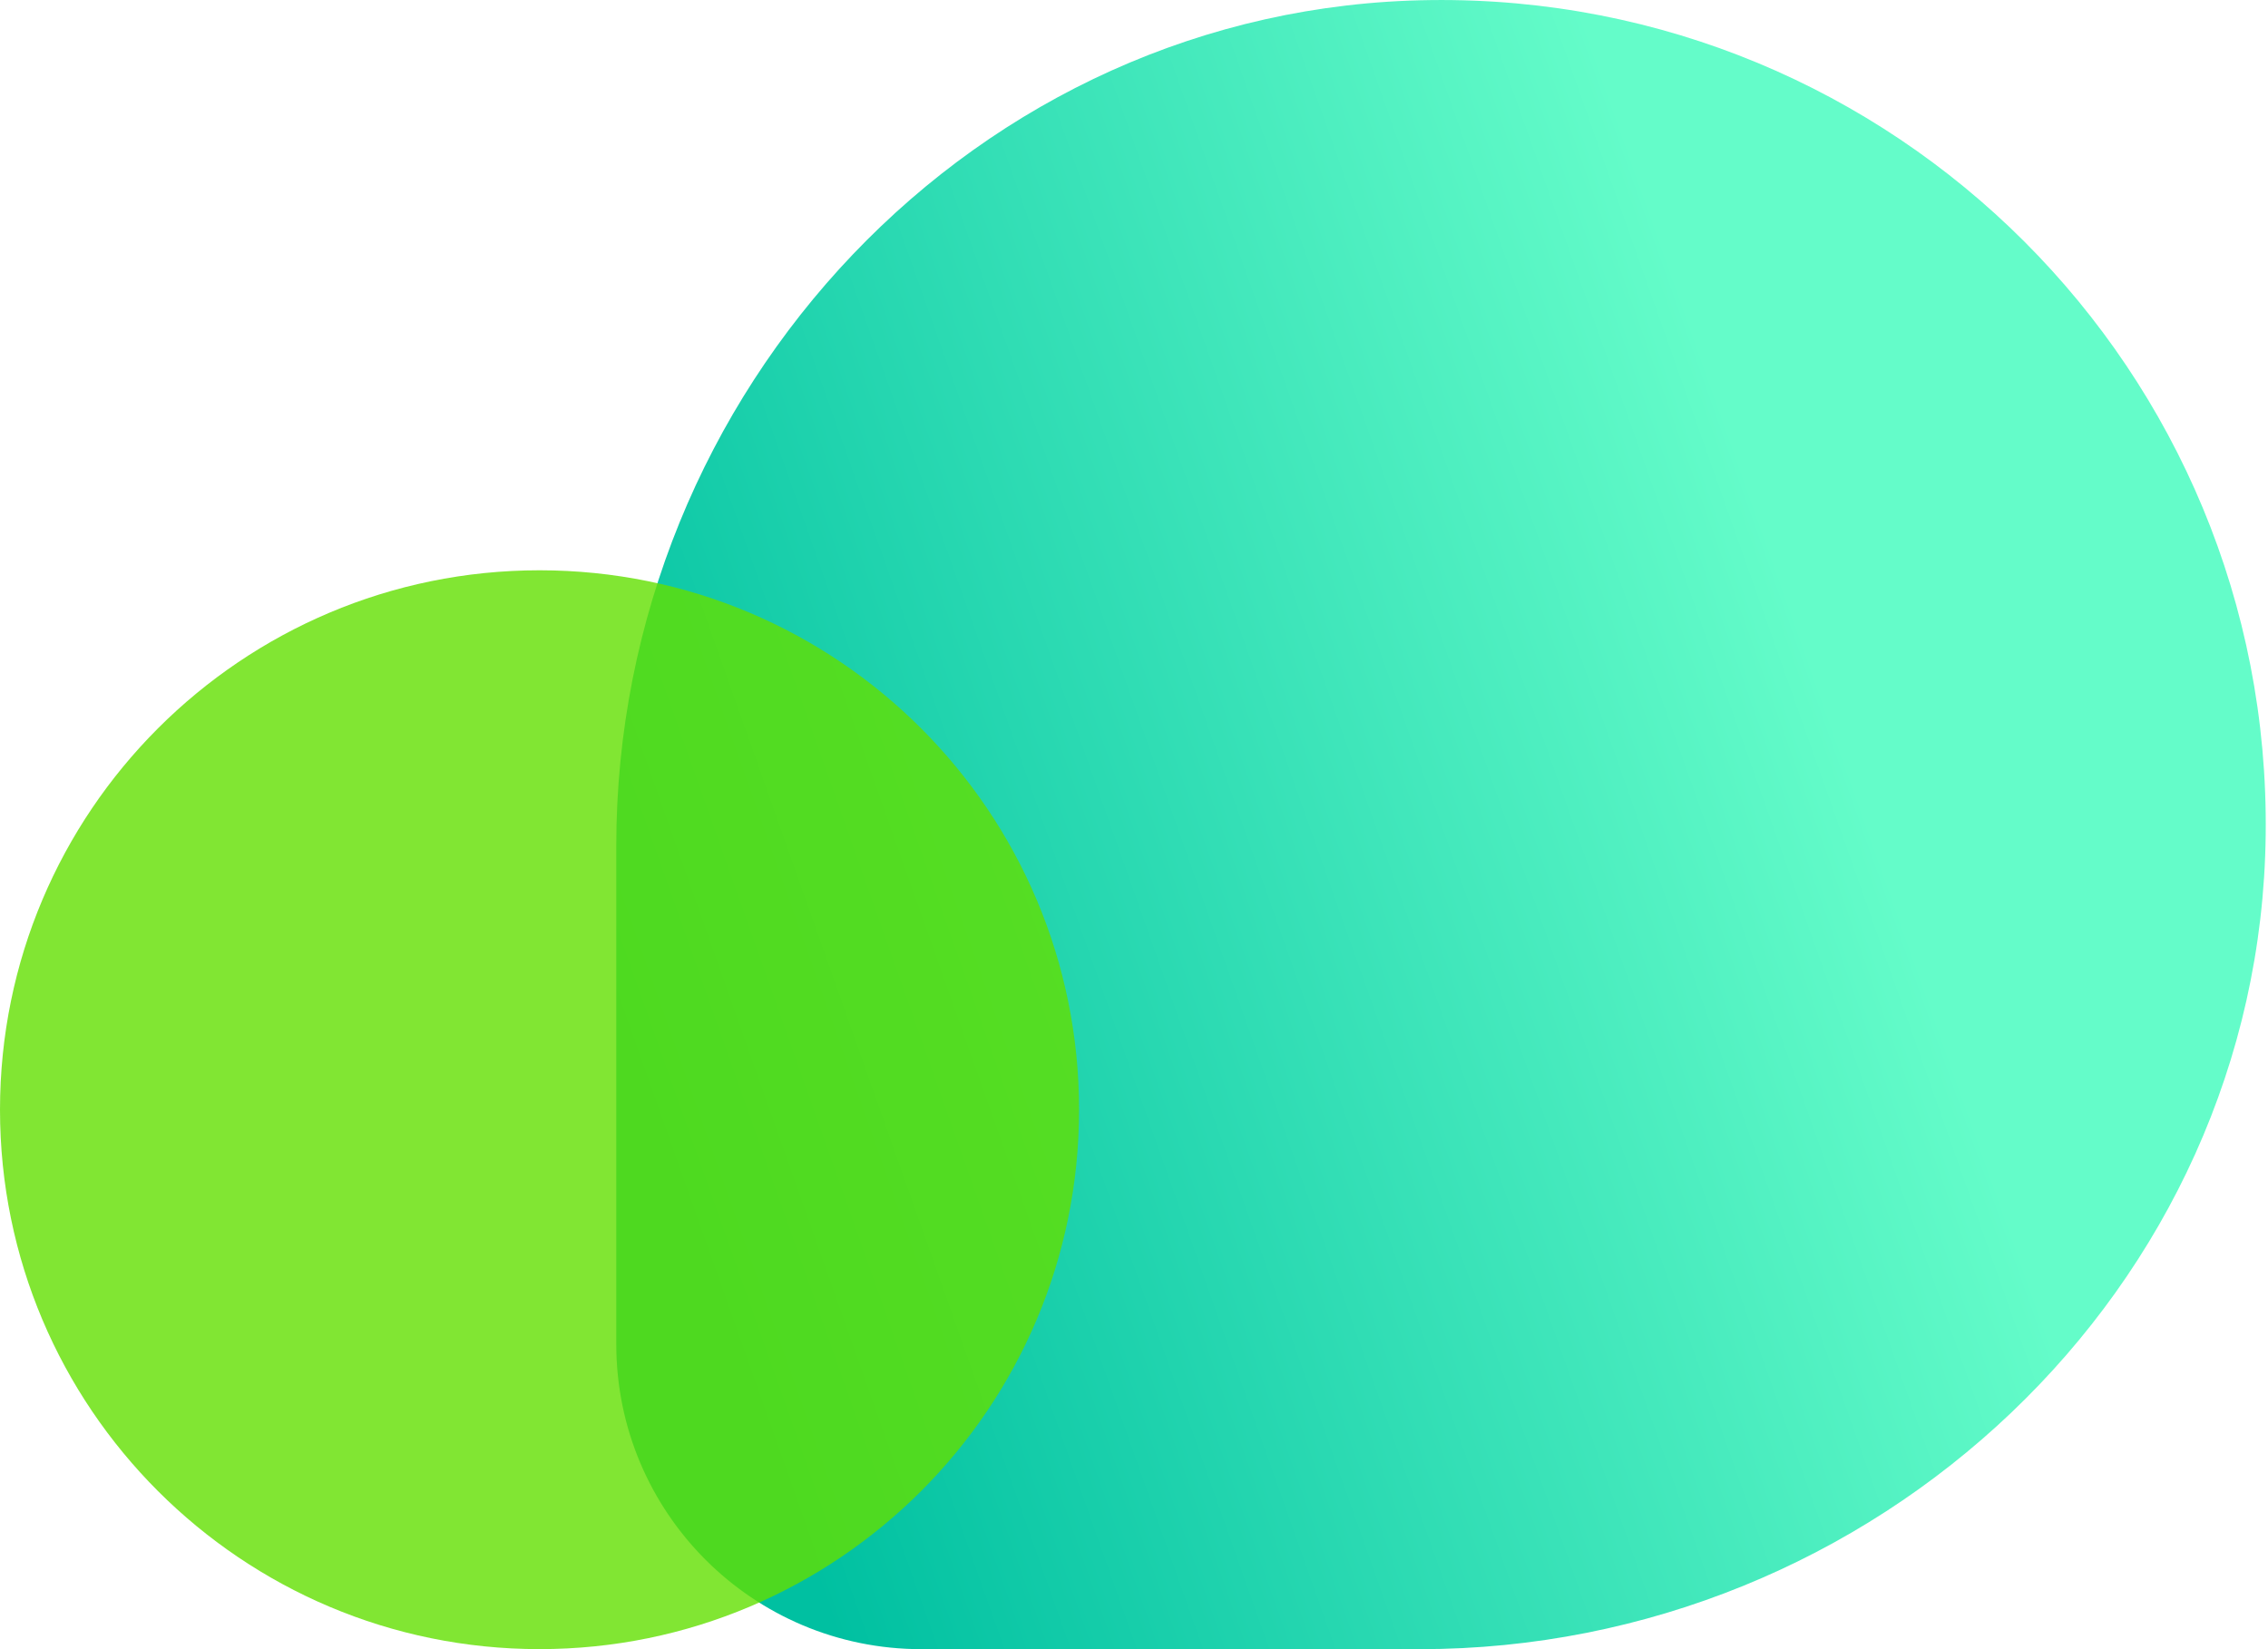 <svg width="55" height="40" viewBox="0 0 55 40" fill="none" xmlns="http://www.w3.org/2000/svg">
<path d="M34.696 0.002C23.663 0.133 14.945 9.481 14.945 20.514V32.601C14.945 36.689 18.256 40 22.344 40H34.432C45.464 40 54.812 31.282 54.944 20.25C55.083 9.005 45.94 -0.138 34.696 0.002Z" fill="url(#paint0_linear_2014_46183)"/>
<path opacity="0.8" d="M13.084 39.999C20.31 39.999 26.168 34.142 26.168 26.916C26.168 19.69 20.31 13.832 13.084 13.832C5.858 13.832 0 19.69 0 26.916C0 34.142 5.858 39.999 13.084 39.999Z" fill="#62DF00"/>
<defs>
<linearGradient id="paint0_linear_2014_46183" x1="15.663" y1="26.762" x2="44.212" y2="16.668" gradientUnits="userSpaceOnUse">
<stop stop-color="#00C0A1"/>
<stop offset="1" stop-color="#64FCC9"/>
</linearGradient>
</defs>
</svg>
